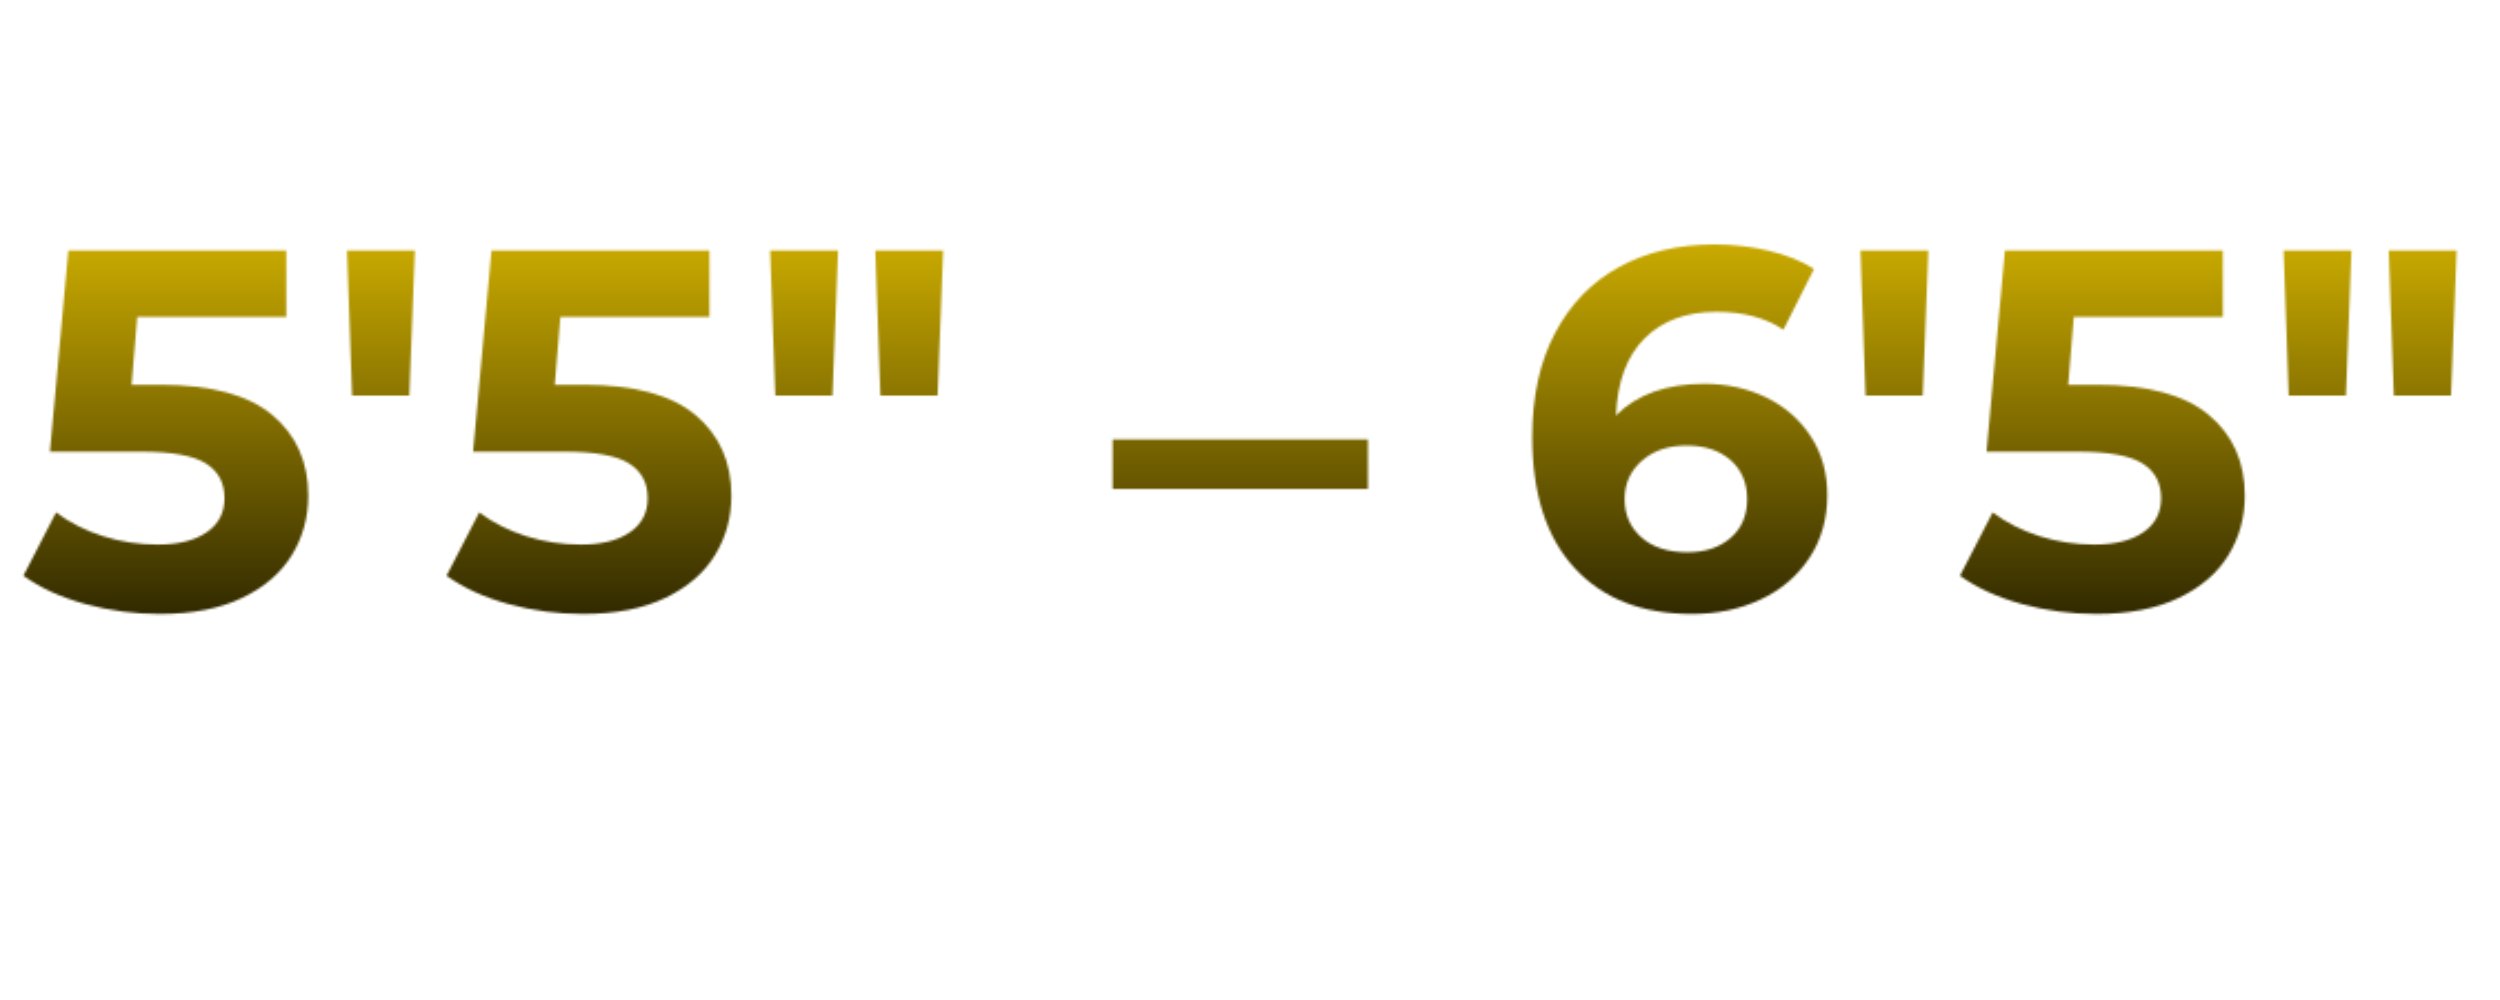 <svg version="1.0" preserveAspectRatio="xMidYMid meet" height="600" viewBox="0 0 1125 450" zoomAndPan="magnify" width="1500" xmlns:xlink="http://www.w3.org/1999/xlink" xmlns="http://www.w3.org/2000/svg"><defs><filter id="2243af4dc8" height="100%" width="100%" y="0%" x="0%"><feColorMatrix color-interpolation-filters="sRGB" values="0 0 0 0 1 0 0 0 0 1 0 0 0 0 1 0 0 0 1 0"></feColorMatrix></filter><g></g><clipPath id="8f29787676"><path clip-rule="nonzero" d="M 0 0 L 1125 0 L 1125 450 L 0 450 Z M 0 0"></path></clipPath><linearGradient id="d760b10018" y2="558.785" gradientUnits="userSpaceOnUse" x2="749.992" y1="-41.234" gradientTransform="matrix(0.75, 0, 0, 0.75, -0.354, 30.925)" x1="749.992"><stop offset="0" stop-color="rgb(100%, 84.309%, 0%)" stop-opacity="1"></stop><stop offset="0.062" stop-color="rgb(100%, 84.309%, 0%)" stop-opacity="1"></stop><stop offset="0.094" stop-color="rgb(100%, 84.309%, 0%)" stop-opacity="1"></stop><stop offset="0.109" stop-color="rgb(100%, 84.309%, 0%)" stop-opacity="1"></stop><stop offset="0.113" stop-color="rgb(99.721%, 84.074%, 0%)" stop-opacity="1"></stop><stop offset="0.117" stop-color="rgb(99.442%, 83.839%, 0%)" stop-opacity="1"></stop><stop offset="0.121" stop-color="rgb(98.813%, 83.308%, 0%)" stop-opacity="1"></stop><stop offset="0.125" stop-color="rgb(98.184%, 82.779%, 0%)" stop-opacity="1"></stop><stop offset="0.129" stop-color="rgb(97.556%, 82.249%, 0%)" stop-opacity="1"></stop><stop offset="0.133" stop-color="rgb(96.928%, 81.72%, 0%)" stop-opacity="1"></stop><stop offset="0.137" stop-color="rgb(96.3%, 81.19%, 0%)" stop-opacity="1"></stop><stop offset="0.141" stop-color="rgb(95.671%, 80.661%, 0%)" stop-opacity="1"></stop><stop offset="0.145" stop-color="rgb(95.042%, 80.13%, 0%)" stop-opacity="1"></stop><stop offset="0.148" stop-color="rgb(94.414%, 79.601%, 0%)" stop-opacity="1"></stop><stop offset="0.152" stop-color="rgb(93.785%, 79.071%, 0%)" stop-opacity="1"></stop><stop offset="0.156" stop-color="rgb(93.158%, 78.542%, 0%)" stop-opacity="1"></stop><stop offset="0.16" stop-color="rgb(92.529%, 78.011%, 0%)" stop-opacity="1"></stop><stop offset="0.164" stop-color="rgb(91.901%, 77.481%, 0%)" stop-opacity="1"></stop><stop offset="0.168" stop-color="rgb(91.272%, 76.952%, 0%)" stop-opacity="1"></stop><stop offset="0.172" stop-color="rgb(90.645%, 76.422%, 0%)" stop-opacity="1"></stop><stop offset="0.176" stop-color="rgb(90.016%, 75.893%, 0%)" stop-opacity="1"></stop><stop offset="0.18" stop-color="rgb(89.388%, 75.363%, 0%)" stop-opacity="1"></stop><stop offset="0.184" stop-color="rgb(88.759%, 74.832%, 0%)" stop-opacity="1"></stop><stop offset="0.188" stop-color="rgb(88.13%, 74.303%, 0%)" stop-opacity="1"></stop><stop offset="0.191" stop-color="rgb(87.502%, 73.773%, 0%)" stop-opacity="1"></stop><stop offset="0.195" stop-color="rgb(86.874%, 73.244%, 0%)" stop-opacity="1"></stop><stop offset="0.199" stop-color="rgb(86.246%, 72.713%, 0%)" stop-opacity="1"></stop><stop offset="0.203" stop-color="rgb(85.617%, 72.183%, 0%)" stop-opacity="1"></stop><stop offset="0.207" stop-color="rgb(84.988%, 71.654%, 0%)" stop-opacity="1"></stop><stop offset="0.211" stop-color="rgb(84.361%, 71.124%, 0%)" stop-opacity="1"></stop><stop offset="0.215" stop-color="rgb(83.733%, 70.595%, 0%)" stop-opacity="1"></stop><stop offset="0.219" stop-color="rgb(83.104%, 70.065%, 0%)" stop-opacity="1"></stop><stop offset="0.223" stop-color="rgb(82.475%, 69.534%, 0%)" stop-opacity="1"></stop><stop offset="0.227" stop-color="rgb(81.847%, 69.005%, 0%)" stop-opacity="1"></stop><stop offset="0.23" stop-color="rgb(81.218%, 68.475%, 0%)" stop-opacity="1"></stop><stop offset="0.234" stop-color="rgb(80.591%, 67.946%, 0%)" stop-opacity="1"></stop><stop offset="0.238" stop-color="rgb(79.962%, 67.415%, 0%)" stop-opacity="1"></stop><stop offset="0.242" stop-color="rgb(79.333%, 66.885%, 0%)" stop-opacity="1"></stop><stop offset="0.246" stop-color="rgb(78.705%, 66.356%, 0%)" stop-opacity="1"></stop><stop offset="0.25" stop-color="rgb(78.076%, 65.826%, 0%)" stop-opacity="1"></stop><stop offset="0.254" stop-color="rgb(77.448%, 65.297%, 0%)" stop-opacity="1"></stop><stop offset="0.258" stop-color="rgb(76.82%, 64.767%, 0%)" stop-opacity="1"></stop><stop offset="0.262" stop-color="rgb(76.192%, 64.236%, 0%)" stop-opacity="1"></stop><stop offset="0.266" stop-color="rgb(75.563%, 63.707%, 0%)" stop-opacity="1"></stop><stop offset="0.27" stop-color="rgb(74.934%, 63.177%, 0%)" stop-opacity="1"></stop><stop offset="0.273" stop-color="rgb(74.307%, 62.648%, 0%)" stop-opacity="1"></stop><stop offset="0.277" stop-color="rgb(73.679%, 62.117%, 0%)" stop-opacity="1"></stop><stop offset="0.281" stop-color="rgb(73.05%, 61.588%, 0%)" stop-opacity="1"></stop><stop offset="0.285" stop-color="rgb(72.421%, 61.058%, 0%)" stop-opacity="1"></stop><stop offset="0.289" stop-color="rgb(71.793%, 60.529%, 0%)" stop-opacity="1"></stop><stop offset="0.293" stop-color="rgb(71.164%, 59.999%, 0%)" stop-opacity="1"></stop><stop offset="0.297" stop-color="rgb(70.537%, 59.47%, 0%)" stop-opacity="1"></stop><stop offset="0.301" stop-color="rgb(69.908%, 58.939%, 0%)" stop-opacity="1"></stop><stop offset="0.305" stop-color="rgb(69.279%, 58.409%, 0%)" stop-opacity="1"></stop><stop offset="0.309" stop-color="rgb(68.651%, 57.88%, 0%)" stop-opacity="1"></stop><stop offset="0.312" stop-color="rgb(68.022%, 57.35%, 0%)" stop-opacity="1"></stop><stop offset="0.316" stop-color="rgb(67.393%, 56.819%, 0%)" stop-opacity="1"></stop><stop offset="0.32" stop-color="rgb(66.766%, 56.29%, 0%)" stop-opacity="1"></stop><stop offset="0.324" stop-color="rgb(66.138%, 55.76%, 0%)" stop-opacity="1"></stop><stop offset="0.328" stop-color="rgb(65.509%, 55.231%, 0%)" stop-opacity="1"></stop><stop offset="0.332" stop-color="rgb(64.88%, 54.701%, 0%)" stop-opacity="1"></stop><stop offset="0.336" stop-color="rgb(64.253%, 54.172%, 0%)" stop-opacity="1"></stop><stop offset="0.34" stop-color="rgb(63.625%, 53.641%, 0%)" stop-opacity="1"></stop><stop offset="0.344" stop-color="rgb(62.996%, 53.111%, 0%)" stop-opacity="1"></stop><stop offset="0.348" stop-color="rgb(62.367%, 52.582%, 0%)" stop-opacity="1"></stop><stop offset="0.352" stop-color="rgb(61.739%, 52.052%, 0%)" stop-opacity="1"></stop><stop offset="0.355" stop-color="rgb(61.11%, 51.523%, 0%)" stop-opacity="1"></stop><stop offset="0.359" stop-color="rgb(60.483%, 50.993%, 0%)" stop-opacity="1"></stop><stop offset="0.363" stop-color="rgb(59.854%, 50.462%, 0%)" stop-opacity="1"></stop><stop offset="0.367" stop-color="rgb(59.225%, 49.933%, 0%)" stop-opacity="1"></stop><stop offset="0.371" stop-color="rgb(58.597%, 49.403%, 0%)" stop-opacity="1"></stop><stop offset="0.375" stop-color="rgb(57.97%, 48.874%, 0%)" stop-opacity="1"></stop><stop offset="0.379" stop-color="rgb(57.341%, 48.343%, 0%)" stop-opacity="1"></stop><stop offset="0.383" stop-color="rgb(56.712%, 47.813%, 0%)" stop-opacity="1"></stop><stop offset="0.387" stop-color="rgb(56.084%, 47.284%, 0%)" stop-opacity="1"></stop><stop offset="0.391" stop-color="rgb(55.455%, 46.754%, 0%)" stop-opacity="1"></stop><stop offset="0.395" stop-color="rgb(54.826%, 46.225%, 0%)" stop-opacity="1"></stop><stop offset="0.398" stop-color="rgb(54.199%, 45.695%, 0%)" stop-opacity="1"></stop><stop offset="0.402" stop-color="rgb(53.571%, 45.164%, 0%)" stop-opacity="1"></stop><stop offset="0.406" stop-color="rgb(52.942%, 44.635%, 0%)" stop-opacity="1"></stop><stop offset="0.41" stop-color="rgb(52.313%, 44.106%, 0%)" stop-opacity="1"></stop><stop offset="0.414" stop-color="rgb(51.685%, 43.576%, 0%)" stop-opacity="1"></stop><stop offset="0.418" stop-color="rgb(51.056%, 43.045%, 0%)" stop-opacity="1"></stop><stop offset="0.422" stop-color="rgb(50.429%, 42.516%, 0%)" stop-opacity="1"></stop><stop offset="0.426" stop-color="rgb(49.8%, 41.986%, 0%)" stop-opacity="1"></stop><stop offset="0.43" stop-color="rgb(49.171%, 41.457%, 0%)" stop-opacity="1"></stop><stop offset="0.434" stop-color="rgb(48.543%, 40.927%, 0%)" stop-opacity="1"></stop><stop offset="0.438" stop-color="rgb(47.916%, 40.398%, 0%)" stop-opacity="1"></stop><stop offset="0.441" stop-color="rgb(47.287%, 39.867%, 0%)" stop-opacity="1"></stop><stop offset="0.445" stop-color="rgb(46.658%, 39.337%, 0%)" stop-opacity="1"></stop><stop offset="0.449" stop-color="rgb(46.03%, 38.808%, 0%)" stop-opacity="1"></stop><stop offset="0.453" stop-color="rgb(45.401%, 38.278%, 0%)" stop-opacity="1"></stop><stop offset="0.457" stop-color="rgb(44.772%, 37.747%, 0%)" stop-opacity="1"></stop><stop offset="0.461" stop-color="rgb(44.145%, 37.218%, 0%)" stop-opacity="1"></stop><stop offset="0.465" stop-color="rgb(43.517%, 36.688%, 0%)" stop-opacity="1"></stop><stop offset="0.469" stop-color="rgb(42.888%, 36.159%, 0%)" stop-opacity="1"></stop><stop offset="0.473" stop-color="rgb(42.259%, 35.629%, 0%)" stop-opacity="1"></stop><stop offset="0.477" stop-color="rgb(41.631%, 35.1%, 0%)" stop-opacity="1"></stop><stop offset="0.48" stop-color="rgb(41.002%, 34.569%, 0%)" stop-opacity="1"></stop><stop offset="0.484" stop-color="rgb(40.375%, 34.039%, 0%)" stop-opacity="1"></stop><stop offset="0.488" stop-color="rgb(39.746%, 33.51%, 0%)" stop-opacity="1"></stop><stop offset="0.492" stop-color="rgb(39.117%, 32.98%, 0%)" stop-opacity="1"></stop><stop offset="0.496" stop-color="rgb(38.489%, 32.449%, 0%)" stop-opacity="1"></stop><stop offset="0.5" stop-color="rgb(37.862%, 31.92%, 0%)" stop-opacity="1"></stop><stop offset="0.504" stop-color="rgb(37.233%, 31.39%, 0%)" stop-opacity="1"></stop><stop offset="0.508" stop-color="rgb(36.604%, 30.861%, 0%)" stop-opacity="1"></stop><stop offset="0.512" stop-color="rgb(35.976%, 30.331%, 0%)" stop-opacity="1"></stop><stop offset="0.516" stop-color="rgb(35.347%, 29.802%, 0%)" stop-opacity="1"></stop><stop offset="0.52" stop-color="rgb(34.718%, 29.271%, 0%)" stop-opacity="1"></stop><stop offset="0.523" stop-color="rgb(34.091%, 28.741%, 0%)" stop-opacity="1"></stop><stop offset="0.527" stop-color="rgb(33.463%, 28.212%, 0%)" stop-opacity="1"></stop><stop offset="0.531" stop-color="rgb(32.834%, 27.682%, 0%)" stop-opacity="1"></stop><stop offset="0.535" stop-color="rgb(32.205%, 27.151%, 0%)" stop-opacity="1"></stop><stop offset="0.539" stop-color="rgb(31.578%, 26.622%, 0%)" stop-opacity="1"></stop><stop offset="0.543" stop-color="rgb(30.949%, 26.093%, 0%)" stop-opacity="1"></stop><stop offset="0.547" stop-color="rgb(30.321%, 25.563%, 0%)" stop-opacity="1"></stop><stop offset="0.551" stop-color="rgb(29.692%, 25.034%, 0%)" stop-opacity="1"></stop><stop offset="0.555" stop-color="rgb(29.063%, 24.504%, 0%)" stop-opacity="1"></stop><stop offset="0.559" stop-color="rgb(28.435%, 23.973%, 0%)" stop-opacity="1"></stop><stop offset="0.562" stop-color="rgb(27.808%, 23.444%, 0%)" stop-opacity="1"></stop><stop offset="0.566" stop-color="rgb(27.179%, 22.914%, 0%)" stop-opacity="1"></stop><stop offset="0.57" stop-color="rgb(26.55%, 22.385%, 0%)" stop-opacity="1"></stop><stop offset="0.574" stop-color="rgb(25.922%, 21.855%, 0%)" stop-opacity="1"></stop><stop offset="0.578" stop-color="rgb(25.293%, 21.326%, 0%)" stop-opacity="1"></stop><stop offset="0.582" stop-color="rgb(24.664%, 20.795%, 0%)" stop-opacity="1"></stop><stop offset="0.586" stop-color="rgb(24.037%, 20.265%, 0%)" stop-opacity="1"></stop><stop offset="0.59" stop-color="rgb(23.409%, 19.736%, 0%)" stop-opacity="1"></stop><stop offset="0.594" stop-color="rgb(22.78%, 19.206%, 0%)" stop-opacity="1"></stop><stop offset="0.598" stop-color="rgb(22.151%, 18.675%, 0%)" stop-opacity="1"></stop><stop offset="0.602" stop-color="rgb(21.524%, 18.146%, 0%)" stop-opacity="1"></stop><stop offset="0.605" stop-color="rgb(20.895%, 17.616%, 0%)" stop-opacity="1"></stop><stop offset="0.609" stop-color="rgb(20.267%, 17.087%, 0%)" stop-opacity="1"></stop><stop offset="0.613" stop-color="rgb(19.638%, 16.557%, 0%)" stop-opacity="1"></stop><stop offset="0.617" stop-color="rgb(19.009%, 16.028%, 0%)" stop-opacity="1"></stop><stop offset="0.621" stop-color="rgb(18.381%, 15.497%, 0%)" stop-opacity="1"></stop><stop offset="0.625" stop-color="rgb(17.754%, 14.967%, 0%)" stop-opacity="1"></stop><stop offset="0.629" stop-color="rgb(17.125%, 14.438%, 0%)" stop-opacity="1"></stop><stop offset="0.633" stop-color="rgb(16.496%, 13.908%, 0%)" stop-opacity="1"></stop><stop offset="0.637" stop-color="rgb(15.868%, 13.377%, 0%)" stop-opacity="1"></stop><stop offset="0.641" stop-color="rgb(15.239%, 12.848%, 0%)" stop-opacity="1"></stop><stop offset="0.645" stop-color="rgb(14.61%, 12.318%, 0%)" stop-opacity="1"></stop><stop offset="0.648" stop-color="rgb(13.983%, 11.789%, 0%)" stop-opacity="1"></stop><stop offset="0.652" stop-color="rgb(13.354%, 11.259%, 0%)" stop-opacity="1"></stop><stop offset="0.656" stop-color="rgb(12.726%, 10.73%, 0%)" stop-opacity="1"></stop><stop offset="0.66" stop-color="rgb(12.097%, 10.199%, 0%)" stop-opacity="1"></stop><stop offset="0.664" stop-color="rgb(11.47%, 9.669%, 0%)" stop-opacity="1"></stop><stop offset="0.668" stop-color="rgb(10.841%, 9.14%, 0%)" stop-opacity="1"></stop><stop offset="0.672" stop-color="rgb(10.213%, 8.611%, 0%)" stop-opacity="1"></stop><stop offset="0.676" stop-color="rgb(9.584%, 8.08%, 0%)" stop-opacity="1"></stop><stop offset="0.68" stop-color="rgb(8.955%, 7.55%, 0%)" stop-opacity="1"></stop><stop offset="0.684" stop-color="rgb(8.327%, 7.021%, 0%)" stop-opacity="1"></stop><stop offset="0.688" stop-color="rgb(7.7%, 6.491%, 0%)" stop-opacity="1"></stop><stop offset="0.691" stop-color="rgb(7.071%, 5.962%, 0%)" stop-opacity="1"></stop><stop offset="0.695" stop-color="rgb(6.442%, 5.432%, 0%)" stop-opacity="1"></stop><stop offset="0.699" stop-color="rgb(5.814%, 4.901%, 0%)" stop-opacity="1"></stop><stop offset="0.703" stop-color="rgb(5.186%, 4.372%, 0%)" stop-opacity="1"></stop><stop offset="0.707" stop-color="rgb(4.558%, 3.842%, 0%)" stop-opacity="1"></stop><stop offset="0.711" stop-color="rgb(3.929%, 3.313%, 0%)" stop-opacity="1"></stop><stop offset="0.715" stop-color="rgb(3.3%, 2.782%, 0%)" stop-opacity="1"></stop><stop offset="0.719" stop-color="rgb(2.672%, 2.252%, 0%)" stop-opacity="1"></stop><stop offset="0.723" stop-color="rgb(2.043%, 1.723%, 0%)" stop-opacity="1"></stop><stop offset="0.727" stop-color="rgb(1.416%, 1.193%, 0%)" stop-opacity="1"></stop><stop offset="0.73" stop-color="rgb(0.787%, 0.664%, 0%)" stop-opacity="1"></stop><stop offset="0.734" stop-color="rgb(0.159%, 0.134%, 0%)" stop-opacity="1"></stop><stop offset="0.75" stop-color="rgb(0.079%, 0.067%, 0%)" stop-opacity="1"></stop><stop offset="1" stop-color="rgb(0%, 0%, 0%)" stop-opacity="1"></stop></linearGradient><clipPath id="a543212a0a"><rect height="450" y="0" width="1125" x="0"></rect></clipPath><clipPath id="7414a37824"><rect height="450" y="0" width="1125" x="0"></rect></clipPath><clipPath id="7fe900c45e"><rect height="450" y="0" width="1125" x="0"></rect></clipPath><mask id="7dabee2bcb"><g filter="url(#2243af4dc8)"><g transform="matrix(1, 0, 0, 1, 0, 0)"><g clip-path="url(#7fe900c45e)"><g transform="matrix(1, 0, 0, 1, 0, 0)"><g clip-path="url(#7414a37824)"><g fill-opacity="1" fill="#000000"><g transform="translate(8.238, 273.544)"><g><path d="M 64.078 -100.375 C 86.742 -100.375 103.473 -95.852 114.266 -86.812 C 125.066 -77.781 130.469 -65.688 130.469 -50.531 C 130.469 -40.727 128.016 -31.805 123.109 -23.766 C 118.211 -15.734 110.75 -9.305 100.719 -4.484 C 90.688 0.336 78.32 2.75 63.625 2.75 C 52.289 2.75 41.148 1.258 30.203 -1.719 C 19.254 -4.707 9.953 -8.957 2.297 -14.469 L 17 -42.953 C 23.125 -38.359 30.164 -34.797 38.125 -32.266 C 46.094 -29.742 54.285 -28.484 62.703 -28.484 C 72.047 -28.484 79.395 -30.316 84.75 -33.984 C 90.113 -37.66 92.797 -42.789 92.797 -49.375 C 92.797 -56.27 90 -61.477 84.406 -65 C 78.82 -68.52 69.141 -70.281 55.359 -70.281 L 14.234 -70.281 L 22.516 -160.781 L 120.578 -160.781 L 120.578 -130.922 L 53.516 -130.922 L 50.984 -100.375 Z M 64.078 -100.375"></path></g></g></g><g fill-opacity="1" fill="#000000"><g transform="translate(144.907, 273.544)"><g><path d="M 11.25 -160.781 L 41.797 -160.781 L 39.281 -95.547 L 13.547 -95.547 Z M 11.25 -160.781"></path></g></g></g><g fill-opacity="1" fill="#000000"><g transform="translate(198.655, 273.544)"><g><path d="M 64.078 -100.375 C 86.742 -100.375 103.473 -95.852 114.266 -86.812 C 125.066 -77.781 130.469 -65.688 130.469 -50.531 C 130.469 -40.727 128.016 -31.805 123.109 -23.766 C 118.211 -15.734 110.75 -9.305 100.719 -4.484 C 90.688 0.336 78.32 2.75 63.625 2.75 C 52.289 2.75 41.148 1.258 30.203 -1.719 C 19.254 -4.707 9.953 -8.957 2.297 -14.469 L 17 -42.953 C 23.125 -38.359 30.164 -34.797 38.125 -32.266 C 46.094 -29.742 54.285 -28.484 62.703 -28.484 C 72.047 -28.484 79.395 -30.316 84.75 -33.984 C 90.113 -37.66 92.797 -42.789 92.797 -49.375 C 92.797 -56.27 90 -61.477 84.406 -65 C 78.82 -68.52 69.141 -70.281 55.359 -70.281 L 14.234 -70.281 L 22.516 -160.781 L 120.578 -160.781 L 120.578 -130.922 L 53.516 -130.922 L 50.984 -100.375 Z M 64.078 -100.375"></path></g></g></g><g fill-opacity="1" fill="#000000"><g transform="translate(335.323, 273.544)"><g><path d="M 11.25 -160.781 L 41.797 -160.781 L 39.281 -95.547 L 13.547 -95.547 Z M 58.562 -160.781 L 89.109 -160.781 L 86.594 -95.547 L 60.859 -95.547 Z M 58.562 -160.781"></path></g></g></g><g fill-opacity="1" fill="#000000"><g transform="translate(435.7, 273.544)"><g></g></g></g><g fill-opacity="1" fill="#000000"><g transform="translate(500.704, 273.544)"><g><path d="M 0 -75.797 L 114.844 -75.797 L 114.844 -53.516 L 0 -53.516 Z M 0 -75.797"></path></g></g></g><g fill-opacity="1" fill="#000000"><g transform="translate(615.551, 273.544)"><g></g></g></g><g fill-opacity="1" fill="#000000"><g transform="translate(680.554, 273.544)"><g><path d="M 86.359 -100.828 C 96.617 -100.828 105.957 -98.758 114.375 -94.625 C 122.801 -90.488 129.461 -84.629 134.359 -77.047 C 139.266 -69.473 141.719 -60.711 141.719 -50.766 C 141.719 -40.047 139.035 -30.625 133.672 -22.5 C 128.316 -14.383 121.004 -8.145 111.734 -3.781 C 102.473 0.57 92.176 2.75 80.844 2.75 C 58.332 2.75 40.723 -4.141 28.016 -17.922 C 15.305 -31.703 8.953 -51.375 8.953 -76.938 C 8.953 -95.164 12.395 -110.785 19.281 -123.797 C 26.176 -136.816 35.785 -146.691 48.109 -153.422 C 60.441 -160.16 74.723 -163.531 90.953 -163.531 C 99.523 -163.531 107.754 -162.57 115.641 -160.656 C 123.523 -158.75 130.227 -156.035 135.75 -152.516 L 121.969 -125.172 C 114 -130.535 103.969 -133.219 91.875 -133.219 C 78.25 -133.219 67.453 -129.234 59.484 -121.266 C 51.523 -113.305 47.238 -101.75 46.625 -86.594 C 56.113 -96.082 69.359 -100.828 86.359 -100.828 Z M 78.781 -25.031 C 86.738 -25.031 93.207 -27.172 98.188 -31.453 C 103.164 -35.742 105.656 -41.566 105.656 -48.922 C 105.656 -56.273 103.164 -62.133 98.188 -66.5 C 93.207 -70.863 86.586 -73.047 78.328 -73.047 C 70.211 -73.047 63.551 -70.785 58.344 -66.266 C 53.133 -61.742 50.531 -55.961 50.531 -48.922 C 50.531 -41.879 53.055 -36.133 58.109 -31.688 C 63.16 -27.25 70.051 -25.031 78.781 -25.031 Z M 78.781 -25.031"></path></g></g></g><g fill-opacity="1" fill="#000000"><g transform="translate(825.951, 273.544)"><g><path d="M 11.25 -160.781 L 41.797 -160.781 L 39.281 -95.547 L 13.547 -95.547 Z M 11.25 -160.781"></path></g></g></g><g fill-opacity="1" fill="#000000"><g transform="translate(879.7, 273.544)"><g><path d="M 64.078 -100.375 C 86.742 -100.375 103.473 -95.852 114.266 -86.812 C 125.066 -77.781 130.469 -65.688 130.469 -50.531 C 130.469 -40.727 128.016 -31.805 123.109 -23.766 C 118.211 -15.734 110.75 -9.305 100.719 -4.484 C 90.688 0.336 78.32 2.75 63.625 2.75 C 52.289 2.75 41.148 1.258 30.203 -1.719 C 19.254 -4.707 9.953 -8.957 2.297 -14.469 L 17 -42.953 C 23.125 -38.359 30.164 -34.797 38.125 -32.266 C 46.094 -29.742 54.285 -28.484 62.703 -28.484 C 72.047 -28.484 79.395 -30.316 84.75 -33.984 C 90.113 -37.66 92.797 -42.789 92.797 -49.375 C 92.797 -56.27 90 -61.477 84.406 -65 C 78.82 -68.52 69.141 -70.281 55.359 -70.281 L 14.234 -70.281 L 22.516 -160.781 L 120.578 -160.781 L 120.578 -130.922 L 53.516 -130.922 L 50.984 -100.375 Z M 64.078 -100.375"></path></g></g></g><g fill-opacity="1" fill="#000000"><g transform="translate(1016.368, 273.544)"><g><path d="M 11.25 -160.781 L 41.797 -160.781 L 39.281 -95.547 L 13.547 -95.547 Z M 58.562 -160.781 L 89.109 -160.781 L 86.594 -95.547 L 60.859 -95.547 Z M 58.562 -160.781"></path></g></g></g></g></g></g></g></g></mask><clipPath id="08cb34b970"><path clip-rule="nonzero" d="M 0 0 L 1125 0 L 1125 450 L 0 450 Z M 0 0"></path></clipPath><clipPath id="6f96d5a940"><rect height="450" y="0" width="1125" x="0"></rect></clipPath><clipPath id="0af4a36ab5"><rect height="450" y="0" width="1125" x="0"></rect></clipPath></defs><g transform="matrix(1, 0, 0, 1, 0, 0)"><g clip-path="url(#0af4a36ab5)"><g mask="url(#7dabee2bcb)"><g transform="matrix(1, 0, 0, 1, 0, 0)"><g clip-path="url(#6f96d5a940)"><g clip-path="url(#08cb34b970)"><rect height="777.6" y="-163.8" width="1944" fill="url(#d760b10018)" x="-409.5"></rect></g></g></g></g></g></g></svg>